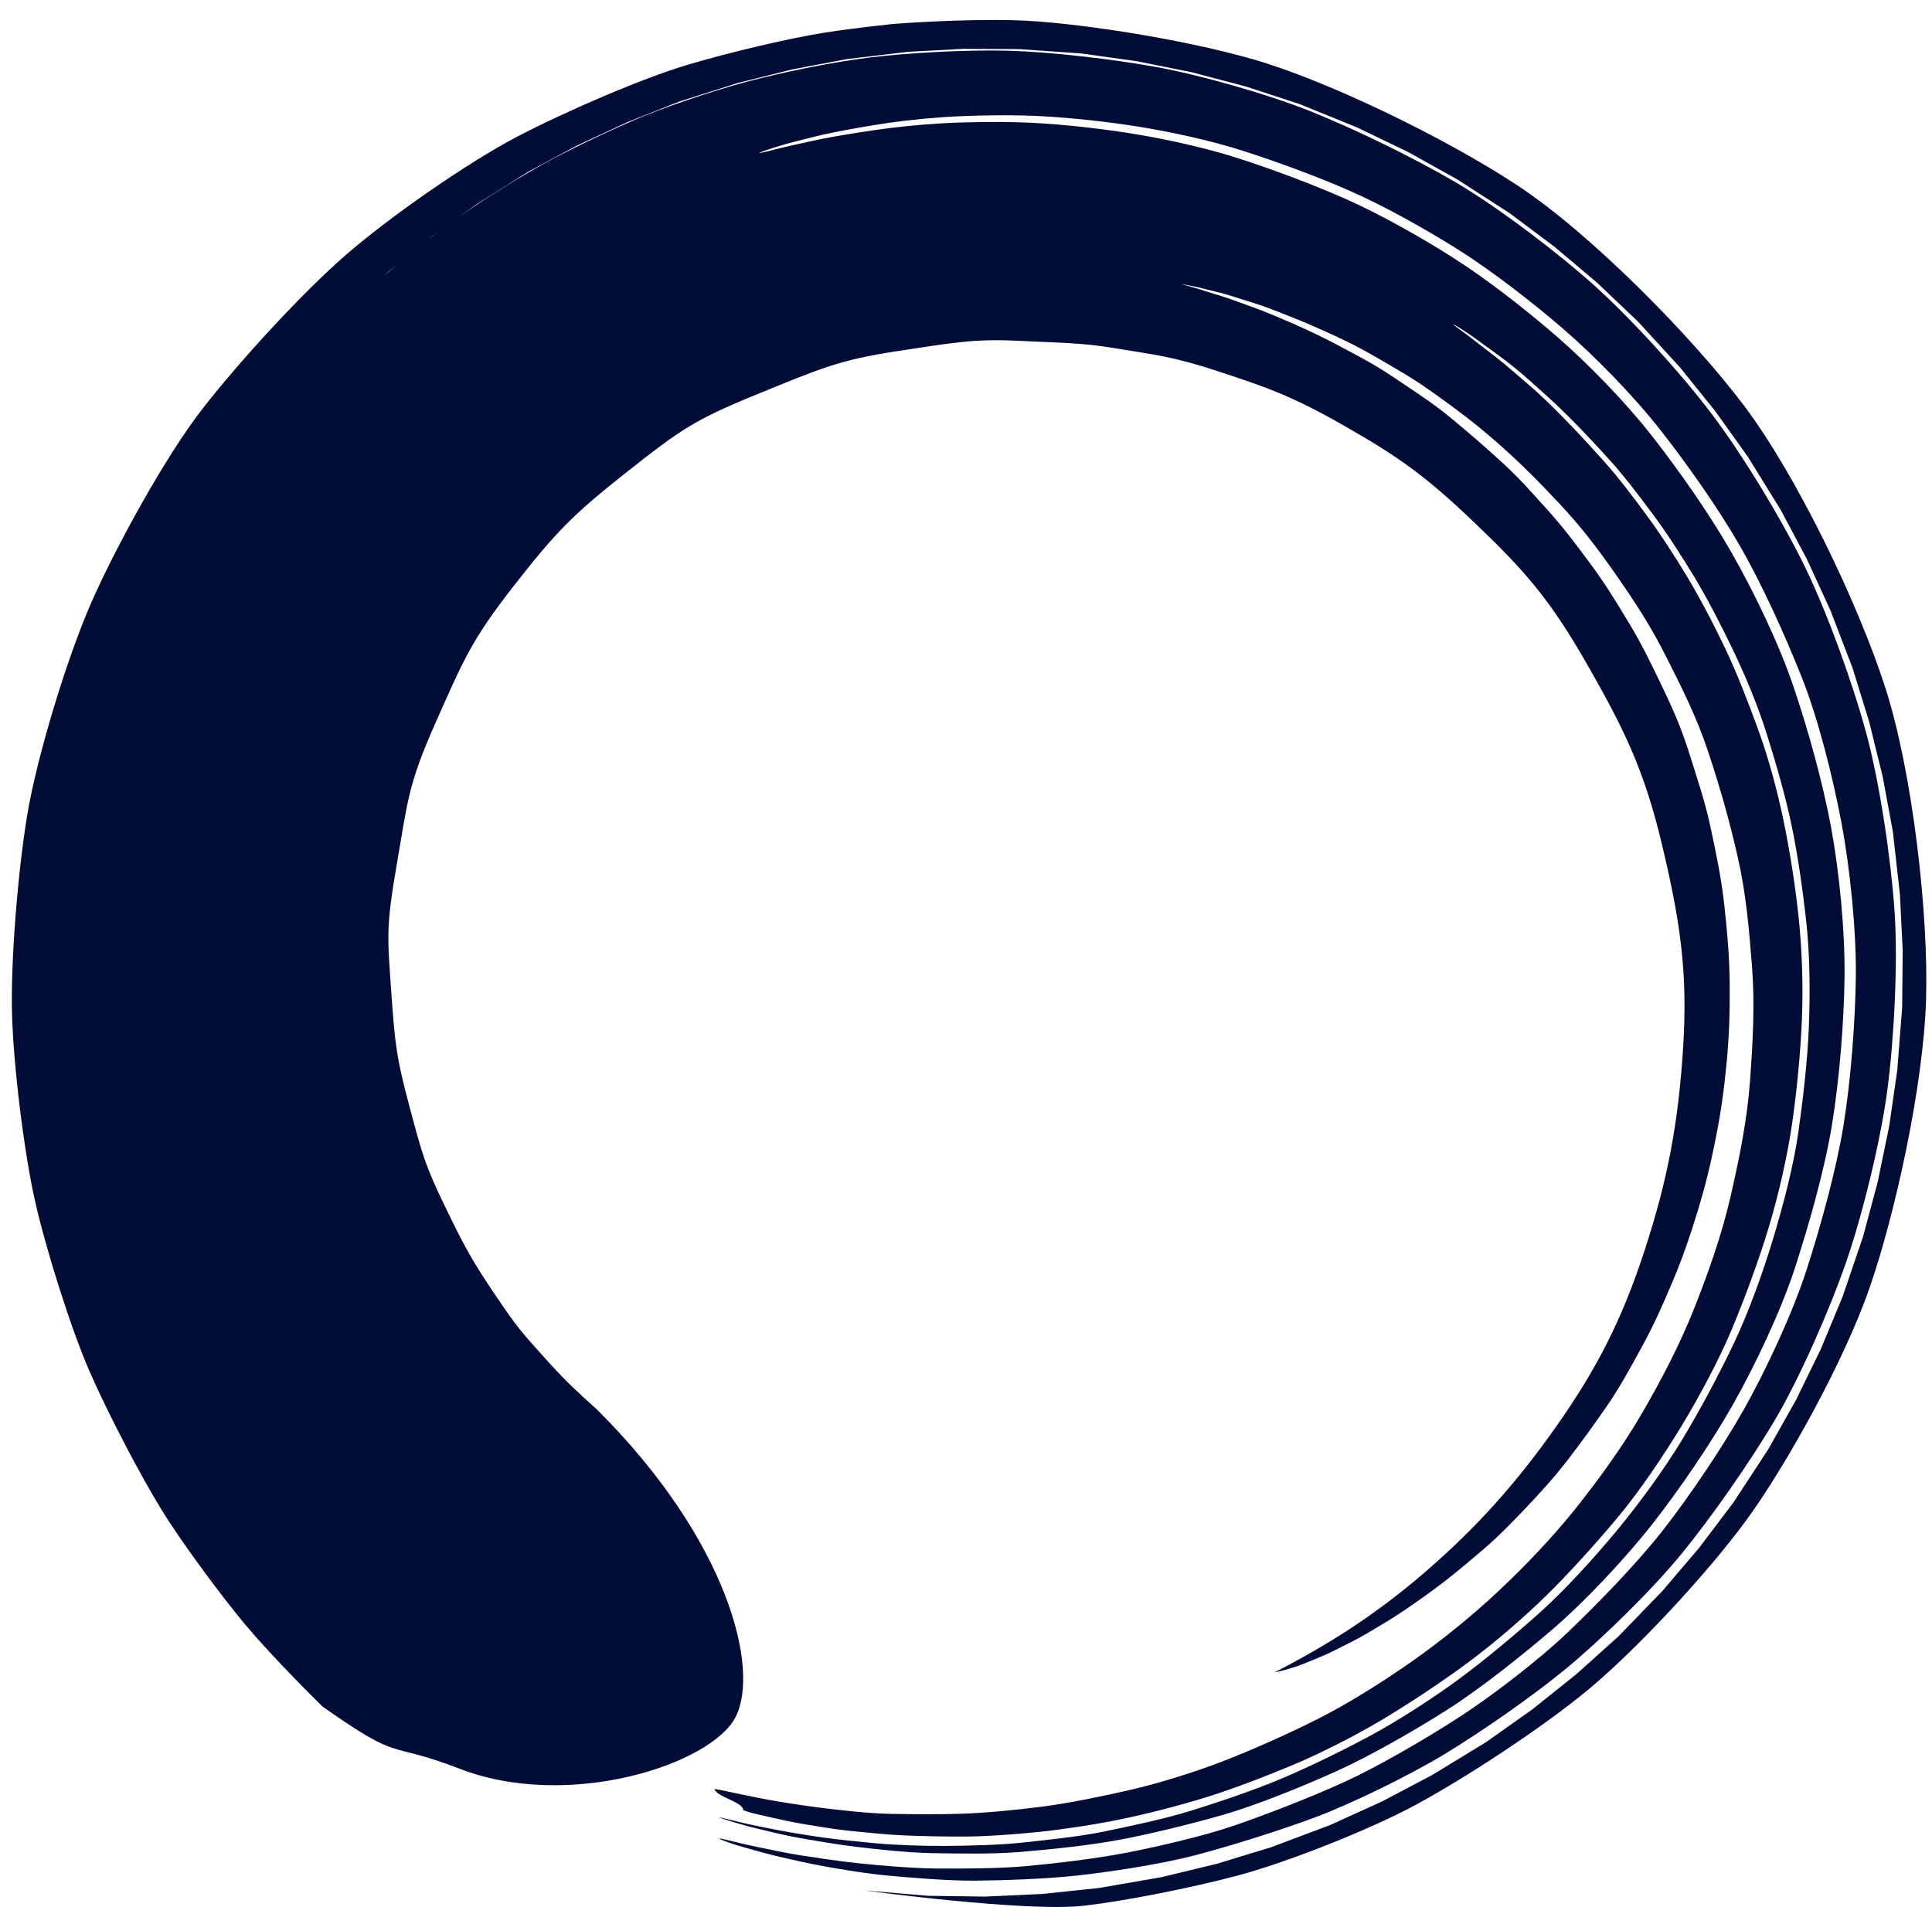 <svg width="78" height="77" viewBox="0 0 78 77" fill="none" xmlns="http://www.w3.org/2000/svg">
<path d="M47.71 11.474C47.708 11.469 47.804 11.486 47.99 11.524C48.177 11.562 48.289 11.573 48.646 11.669C49.004 11.765 49.294 11.81 49.805 11.979C50.316 12.147 50.761 12.263 51.407 12.514C52.052 12.766 52.625 12.986 53.387 13.329C54.149 13.672 54.706 13.932 55.543 14.415C56.38 14.898 57.046 15.271 57.926 15.903C58.807 16.535 59.529 17.067 60.423 17.852C61.316 18.637 62.038 19.353 62.915 20.289C63.792 21.225 64.428 22.041 65.208 23.159C65.988 24.277 66.624 25.238 67.267 26.517C67.91 27.796 68.483 28.916 68.954 30.327C69.424 31.738 69.808 33.077 70.149 34.569C70.491 36.061 70.611 37.466 70.733 39.024C70.854 40.581 70.767 42.055 70.654 43.631C70.54 45.208 70.232 46.709 69.881 48.257C69.529 49.804 69.005 51.293 68.426 52.763C67.847 54.234 67.104 55.663 66.321 57.015C65.538 58.366 64.586 59.688 63.632 60.885C62.678 62.082 61.548 63.262 60.463 64.278C59.377 65.295 58.112 66.312 56.938 67.131C55.764 67.95 54.407 68.803 53.189 69.416C51.972 70.028 50.618 70.632 49.422 71.097C48.227 71.561 46.78 72.009 45.621 72.276C44.463 72.542 43.141 72.811 42.067 72.95C40.992 73.09 39.739 73.208 38.774 73.238C37.809 73.267 36.782 73.256 35.947 73.241C35.112 73.225 34.084 73.108 33.397 73.027C32.709 72.946 31.959 72.831 31.429 72.743C30.899 72.655 30.307 72.534 29.946 72.457C29.585 72.38 29.308 72.322 29.123 72.285C28.937 72.248 28.842 72.232 28.844 72.239C28.847 72.249 28.852 72.259 28.857 72.269C28.862 72.279 28.868 72.289 28.875 72.299C28.882 72.309 28.89 72.318 28.898 72.328C28.906 72.338 28.915 72.347 28.925 72.356C28.935 72.366 28.945 72.375 28.956 72.384C28.967 72.393 28.978 72.402 28.99 72.411C29.003 72.42 29.015 72.428 29.028 72.437C29.041 72.446 29.055 72.454 29.069 72.463C29.083 72.471 29.097 72.48 29.112 72.489C29.127 72.496 29.142 72.505 29.157 72.513C29.173 72.521 29.188 72.53 29.204 72.538C29.22 72.546 29.236 72.555 29.253 72.563C29.269 72.57 29.286 72.579 29.303 72.587C29.32 72.594 29.336 72.603 29.353 72.611C29.37 72.618 29.387 72.627 29.404 72.635C29.421 72.642 29.438 72.651 29.455 72.659C29.472 72.666 29.489 72.675 29.506 72.683C29.523 72.691 29.54 72.699 29.556 72.707C29.573 72.715 29.59 72.723 29.606 72.731C29.622 72.739 29.638 72.748 29.654 72.756C29.67 72.763 29.685 72.772 29.7 72.781C29.716 72.788 29.73 72.797 29.745 72.805C29.76 72.813 29.773 72.822 29.787 72.831C29.801 72.838 29.814 72.848 29.827 72.856C29.84 72.865 29.852 72.874 29.863 72.883C29.875 72.892 29.886 72.901 29.897 72.91C29.907 72.919 29.917 72.928 29.926 72.937C29.935 72.946 29.944 72.956 29.952 72.965C29.959 72.974 29.966 72.984 29.973 72.994C29.979 73.003 29.984 73.013 29.989 73.023C29.994 73.033 29.998 73.043 30 73.053C30.003 73.064 30.006 73.074 30.006 73.085C30.005 73.094 30.086 73.124 30.247 73.173C30.408 73.222 30.828 73.318 31.145 73.387C31.463 73.457 32.029 73.588 32.494 73.661C32.96 73.735 33.667 73.862 34.271 73.923C34.874 73.985 35.714 74.073 36.445 74.108C37.175 74.143 38.134 74.16 38.98 74.157C39.825 74.154 41.047 74.063 41.99 73.965C42.933 73.867 44.225 73.67 45.244 73.461C46.263 73.252 47.598 72.91 48.669 72.579C49.741 72.248 51.085 71.732 52.185 71.272C53.285 70.812 54.732 70.079 55.806 69.436C56.879 68.793 58.154 67.953 59.2 67.181C60.247 66.409 61.523 65.322 62.474 64.381C63.425 63.44 64.481 62.27 65.353 61.22C66.226 60.17 67.168 58.765 67.885 57.584C68.601 56.403 69.396 54.926 69.93 53.646C70.463 52.365 71.003 50.899 71.403 49.577C71.803 48.255 72.164 46.679 72.358 45.328C72.551 43.976 72.692 42.489 72.748 41.152C72.804 39.815 72.752 38.309 72.613 37.017C72.475 35.724 72.26 34.359 72.006 33.134C71.752 31.908 71.396 30.599 70.989 29.479C70.581 28.359 70.14 27.211 69.659 26.198C69.177 25.185 68.646 24.175 68.112 23.282C67.578 22.39 67.004 21.519 66.443 20.755C65.882 19.991 65.314 19.25 64.751 18.619C64.188 17.989 63.641 17.401 63.129 16.878C62.617 16.356 62.123 15.875 61.659 15.484C61.195 15.093 60.791 14.725 60.417 14.438C60.043 14.15 59.726 13.905 59.47 13.705C59.213 13.505 59.008 13.36 58.873 13.26C58.738 13.16 58.67 13.105 58.675 13.098C58.679 13.092 58.756 13.135 58.901 13.223C59.045 13.312 59.263 13.451 59.529 13.642C59.796 13.834 60.123 14.072 60.507 14.353C60.892 14.634 61.34 14.991 61.796 15.401C62.251 15.811 62.775 16.27 63.298 16.791C63.821 17.313 64.383 17.91 64.957 18.542C65.531 19.173 66.115 19.939 66.687 20.707C67.259 21.474 67.846 22.375 68.39 23.273C68.933 24.172 69.472 25.217 69.963 26.238C70.453 27.258 70.965 28.477 71.325 29.625C71.685 30.774 72.068 32.071 72.327 33.308C72.586 34.545 72.785 35.953 72.928 37.258C73.07 38.563 73.083 40.126 73.028 41.476C72.973 42.826 72.797 44.353 72.604 45.718C72.41 47.083 71.982 48.704 71.579 50.04C71.176 51.375 70.595 52.992 69.993 54.257C69.39 55.521 68.626 56.955 67.903 58.149C67.181 59.342 66.145 60.754 65.265 61.815C64.385 62.876 63.209 64.175 62.204 65.079C61.2 65.983 59.969 67.009 58.913 67.79C57.857 68.571 56.413 69.499 55.3 70.098C54.186 70.696 52.807 71.368 51.697 71.835C50.587 72.301 49.181 72.772 48.099 73.109C47.018 73.447 45.623 73.735 44.595 73.95C43.566 74.164 42.22 74.299 41.267 74.402C40.315 74.505 39.044 74.527 38.19 74.535C37.336 74.543 36.158 74.501 35.422 74.434C34.686 74.367 33.815 74.278 33.208 74.193C32.601 74.107 31.863 73.985 31.395 73.895C30.926 73.805 30.328 73.685 30.008 73.608C29.688 73.53 29.443 73.471 29.277 73.432C29.111 73.393 29.024 73.374 29.023 73.376C29.017 73.384 29.122 73.422 29.333 73.487C29.544 73.553 30.059 73.714 30.479 73.812C30.899 73.911 31.616 74.098 32.234 74.206C32.852 74.314 33.765 74.476 34.568 74.572C35.37 74.668 36.665 74.811 37.64 74.827C38.616 74.843 40.068 74.873 41.192 74.779C42.316 74.685 43.894 74.527 45.139 74.298C46.383 74.069 48.041 73.664 49.376 73.281C50.711 72.898 52.561 72.148 53.926 71.532C55.292 70.916 57.099 69.884 58.441 69.029C59.784 68.173 61.471 66.829 62.738 65.738C64.004 64.647 65.644 62.901 66.715 61.533C67.787 60.166 69.068 58.293 69.951 56.737C70.833 55.182 71.897 52.949 72.461 51.213C73.025 49.478 73.661 47.251 73.96 45.429C74.259 43.607 74.446 41.307 74.469 39.453C74.492 37.599 74.256 35.181 73.918 33.365C73.579 31.55 72.977 29.39 72.387 27.663C71.797 25.936 70.784 23.843 69.895 22.291C69.007 20.738 67.781 18.993 66.711 17.623C65.641 16.253 64.119 14.685 62.855 13.589C61.591 12.493 60.031 11.275 58.686 10.419C57.342 9.563 55.7 8.64 54.329 8.033C52.958 7.426 51.399 6.85 50.077 6.418C48.755 5.985 47.148 5.635 45.897 5.426C44.647 5.217 43.257 5.06 42.13 4.985C41.002 4.91 39.755 4.915 38.778 4.946C37.8 4.977 36.725 5.068 35.92 5.171C35.115 5.275 34.313 5.404 33.693 5.512C33.072 5.62 32.465 5.764 32.041 5.856C31.616 5.948 31.211 6.056 30.993 6.109C30.774 6.162 30.66 6.184 30.657 6.173C30.655 6.163 30.763 6.12 30.976 6.048C31.189 5.976 31.594 5.848 32.015 5.739C32.435 5.63 33.045 5.468 33.663 5.345C34.28 5.221 35.089 5.076 35.891 4.959C36.694 4.841 37.791 4.735 38.767 4.692C39.744 4.649 41.017 4.633 42.144 4.697C43.272 4.761 44.692 4.911 45.943 5.111C47.194 5.31 48.852 5.662 50.175 6.087C51.498 6.512 53.093 7.092 54.465 7.692C55.838 8.293 57.532 9.234 58.878 10.084C60.224 10.934 61.835 12.179 63.101 13.27C64.367 14.361 65.949 15.979 67.021 17.345C68.093 18.71 69.358 20.499 70.249 22.048C71.14 23.597 72.065 25.647 72.739 27.341C73.412 29.034 74.007 31.423 74.347 33.236C74.688 35.048 74.945 37.551 74.925 39.403C74.904 41.254 74.723 43.621 74.427 45.441C74.131 47.26 73.493 49.556 72.932 51.289C72.371 53.023 71.287 55.348 70.409 56.903C69.531 58.457 68.225 60.396 67.158 61.762C66.091 63.129 64.493 64.767 63.286 65.919C62.079 67.07 60.151 68.543 58.813 69.4C57.476 70.258 55.617 71.343 54.258 71.962C52.898 72.581 51.167 73.252 49.858 73.703C48.549 74.155 46.628 74.591 45.389 74.827C44.149 75.063 42.522 75.251 41.404 75.353C40.285 75.455 38.778 75.453 37.807 75.447C36.836 75.44 35.481 75.322 34.681 75.238C33.882 75.154 32.937 75.009 32.322 74.915C31.706 74.821 30.954 74.651 30.536 74.569C30.117 74.486 29.564 74.344 29.353 74.295C29.143 74.247 29.037 74.228 29.043 74.239C29.056 74.261 29.194 74.319 29.449 74.409C29.704 74.5 30.325 74.679 30.814 74.809C31.304 74.939 32.156 75.137 32.869 75.281C33.581 75.424 34.905 75.646 35.831 75.732C36.757 75.817 38.287 75.949 39.404 75.938C40.521 75.926 42.229 75.871 43.509 75.729C44.789 75.587 46.883 75.274 48.278 74.906C49.672 74.538 51.588 73.94 53.069 73.391C54.551 72.841 56.915 71.686 58.369 70.801C59.823 69.915 61.875 68.495 63.268 67.342C64.66 66.189 66.705 64.194 67.903 62.724C69.103 61.254 70.647 59.044 71.651 57.349C72.655 55.655 73.872 52.876 74.534 50.961C75.197 49.046 75.929 46.056 76.198 44.007C76.468 41.958 76.631 38.873 76.488 36.787C76.344 34.702 75.899 31.656 75.353 29.63C74.806 27.604 73.771 24.729 72.853 22.852C71.934 20.976 70.365 18.381 69.122 16.734C67.878 15.086 65.857 12.862 64.35 11.512C62.844 10.162 60.476 8.368 58.783 7.37C57.09 6.372 54.691 5.208 52.936 4.504C51.181 3.799 48.453 3.027 46.681 2.706C44.909 2.385 42.453 2.099 40.759 2.05C39.066 2.001 36.726 2.128 35.166 2.315C33.606 2.502 31.454 2.947 30.072 3.322C28.69 3.697 26.76 4.349 25.588 4.856C24.417 5.363 22.937 6.072 21.97 6.605C21.003 7.139 19.763 7.91 19.007 8.427C18.25 8.944 17.227 9.687 16.681 10.143C16.135 10.599 15.498 11.129 15.137 11.462C14.776 11.794 14.499 12.049 14.313 12.221C14.126 12.393 13.879 12.648 13.879 12.648L15.685 10.968L17.425 9.555L19.244 8.245L21.331 6.933L23.307 5.872L25.342 4.926L27.429 4.1L29.787 3.352L31.969 2.806L34.18 2.388L36.651 2.093L38.904 1.972L41.162 1.984L43.661 2.159L45.903 2.473L48.124 2.92L50.317 3.498L52.472 4.204L54.805 5.153L56.849 6.138L58.83 7.242L60.945 8.606L62.76 9.964L64.49 11.426L66.132 12.987L67.828 14.837L69.248 16.6L70.564 18.442L71.884 20.575L72.947 22.574L73.894 24.632L74.795 26.98L75.465 29.148L76.008 31.353L76.421 33.587L76.704 36.104L76.817 38.38L76.796 40.661L76.599 43.204L76.273 45.467L75.812 47.709L75.22 49.922L74.394 52.349L73.515 54.465L72.511 56.525L71.388 58.522L69.984 60.665L68.605 62.492L67.122 64.234L65.345 66.07L63.645 67.598L61.86 69.025L59.995 70.346L57.816 71.675L55.794 72.741L53.712 73.688L51.317 74.589L49.126 75.257L46.898 75.796L44.363 76.235L42.077 76.475L39.778 76.581L37.474 76.55L34.888 76.332C34.888 76.332 41.412 77.219 43.769 76.949C45.398 76.763 48.08 76.234 49.971 75.731C51.864 75.228 55.259 73.912 57.225 72.84C59.191 71.768 62.201 69.813 64.115 68.23C66.029 66.647 68.861 63.61 70.459 61.444C72.056 59.278 74.444 54.993 75.481 51.997C76.519 49.002 77.653 43.835 77.76 40.366C77.867 36.897 77.215 31.185 76.115 27.766C75.015 24.347 72.534 19.193 70.406 16.372C68.278 13.55 64.21 9.427 61.258 7.483C58.307 5.538 53.548 3.244 50.595 2.395C47.643 1.546 43.248 0.882 41.008 0.819C38.768 0.756 36.129 0.957 35.941 0.98C35.753 1.003 34.585 1.118 33.298 1.317C32.012 1.517 29.48 2.096 27.685 2.639C25.89 3.181 22.867 4.482 20.881 5.518C18.895 6.554 15.726 8.759 13.954 10.301C12.182 11.844 9.694 14.557 8.18 16.5C6.667 18.443 4.678 22.077 3.686 24.331C2.695 26.586 1.491 30.563 1.104 32.88C0.718 35.198 0.425 38.842 0.486 40.963C0.547 43.084 0.973 46.537 1.414 48.495C1.855 50.452 2.868 53.661 3.607 55.354C4.345 57.048 5.666 59.575 6.531 60.976C7.396 62.377 8.992 64.511 9.891 65.587C10.79 66.663 12.224 68.123 13.019 68.907C16.305 71.212 15.498 70.249 18.519 71.404C22.905 73.127 28.702 71.265 29.696 69.334C30.691 67.403 29.402 62.193 24.111 56.924C23.31 56.189 22.967 55.913 22.044 54.887C21.121 53.862 20.892 53.627 19.98 52.267C19.067 50.907 18.785 50.408 17.975 48.733C17.166 47.057 17.067 46.682 16.537 44.702C16.007 42.721 15.946 42.189 15.792 39.99C15.638 37.791 15.586 37.407 16.02 34.897C16.454 32.388 16.462 31.707 17.58 29.194C18.699 26.68 19.012 25.871 20.748 23.65C22.485 21.429 23.155 20.758 25.313 19.054C27.47 17.351 28.037 16.953 30.549 15.927C33.061 14.902 33.866 14.536 36.174 14.186C38.482 13.836 39.294 13.684 40.974 13.755C42.654 13.825 43.274 13.857 43.41 13.874C43.546 13.891 44.03 13.89 45.288 14.105C46.545 14.319 47.317 14.377 49.197 14.998C51.077 15.62 52.114 15.959 54.274 17.194C56.434 18.428 57.534 19.195 59.533 21.108C61.533 23.021 62.548 24.16 64.043 26.767C65.537 29.374 66.378 31.062 67.097 34.094C67.817 37.126 68.148 39.194 67.953 42.289C67.758 45.383 67.32 47.654 66.405 50.467C65.489 53.281 64.466 55.278 62.822 57.609C61.179 59.941 59.59 61.695 57.572 63.445C55.554 65.195 53.616 66.415 51.47 67.521C51.611 67.501 51.803 67.455 52.043 67.383C52.282 67.312 52.534 67.225 52.859 67.089C53.185 66.953 53.531 66.82 53.931 66.615C54.332 66.41 54.754 66.214 55.218 65.937C55.681 65.66 56.161 65.387 56.677 65.035C57.193 64.683 57.711 64.323 58.267 63.895C58.823 63.468 59.36 63.012 59.946 62.509C60.531 62.006 61.042 61.478 61.617 60.872C62.192 60.265 62.724 59.687 63.27 58.98C63.816 58.272 64.329 57.564 64.866 56.788C65.402 56.011 65.815 55.243 66.29 54.377C66.766 53.512 67.129 52.689 67.528 51.745C67.927 50.802 68.225 49.931 68.533 48.922C68.842 47.914 69.064 47.007 69.272 45.949C69.481 44.89 69.612 43.959 69.713 42.868C69.814 41.777 69.841 40.835 69.832 39.729C69.822 38.623 69.739 37.689 69.619 36.586C69.499 35.483 69.307 34.576 69.079 33.493C68.852 32.41 68.556 31.549 68.228 30.503C67.9 29.456 67.594 28.74 67.126 27.767C66.659 26.793 66.295 26.03 65.748 25.126C65.202 24.221 64.782 23.535 64.169 22.711C63.557 21.887 63.103 21.28 62.44 20.546C61.776 19.812 61.314 19.283 60.614 18.645C59.915 18.007 59.324 17.496 58.633 16.924C57.943 16.352 57.459 16.038 56.763 15.568C56.068 15.098 55.653 14.82 54.97 14.45C54.288 14.081 53.778 13.804 53.142 13.498C52.506 13.192 52.043 12.995 51.464 12.75C50.885 12.504 50.486 12.373 49.975 12.183C49.464 11.994 49.145 11.909 48.713 11.77C48.28 11.63 48.054 11.572 47.709 11.476L47.709 11.476" fill="#010D37"/>
</svg>
